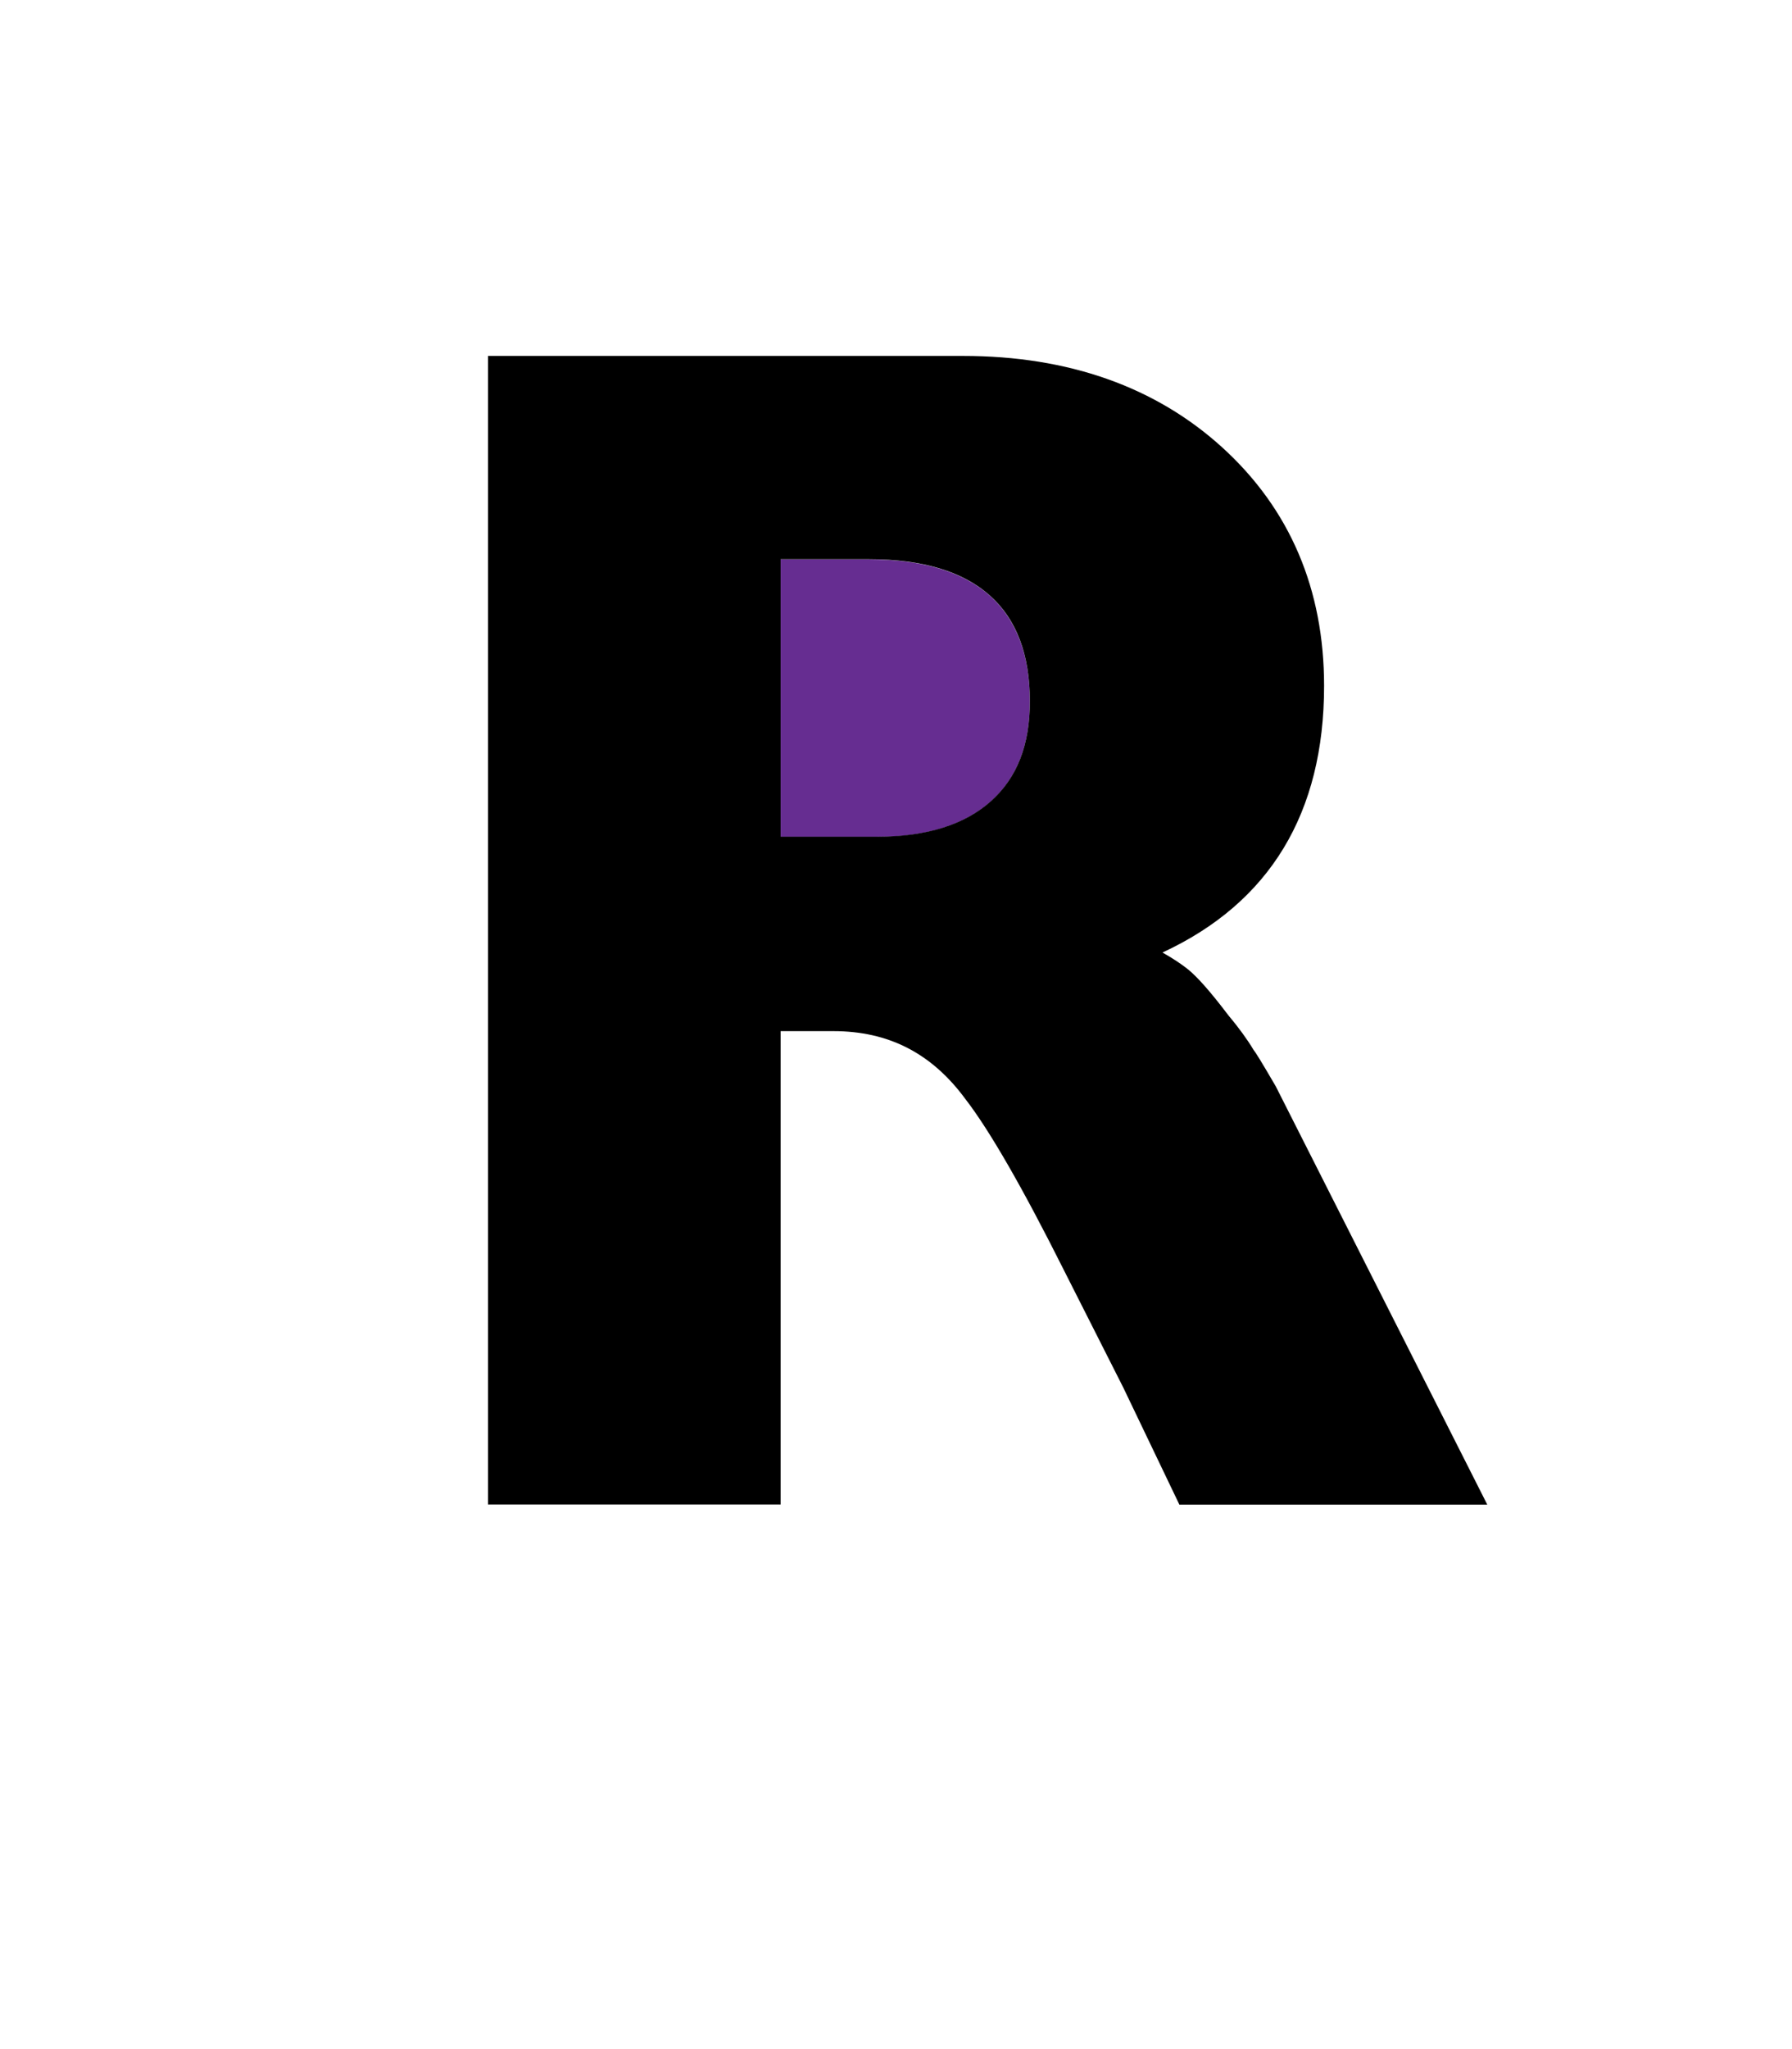 <?xml version="1.0" encoding="utf-8"?>
<!-- Generator: Adobe Illustrator 20.1.0, SVG Export Plug-In . SVG Version: 6.00 Build 0)  -->
<svg version="1.1" id="Layer_1" xmlns="http://www.w3.org/2000/svg" xmlns:xlink="http://www.w3.org/1999/xlink" x="0px" y="0px"
	 viewBox="0 0 1008 1152" style="enable-background:new 0 0 1008 1152;" xml:space="preserve">
<style type="text/css">
	.st0{fill:#662D91;}
</style>
<g>
	<path class="st0" d="M439.1,314.4v156.1h54.3c27.6,0,49-6.7,63.9-19.9c14.8-13.2,22-31.7,22-56.3c0-26.1-7.6-46.1-22.5-59.4
		c-15.1-13.5-38-20.4-67.8-20.4H439.1z"/>
	<path d="M274.5,199.9v645.9h164.6V579.7h29.7c31,0,55.2,12.4,74.1,38c13.7,17.7,32.4,50.2,55.6,96.5l33.3,65.8l31.6,65.9h173.2
		l-119-235.2c-8.4-14.4-11.1-18.7-12.5-20.5c-3.6-6-8.5-12.7-14.3-19.6c-9.7-12.8-17.1-21.2-22.5-25.6c-3.5-2.8-8.2-6-14.4-9.5
		c60.4-28,90.9-78.4,90.9-149.9c0-54.3-19.2-99.3-57-133.8c-37.6-34.3-86.8-51.7-146.1-51.7H274.5z M579.3,394.2
		c0,24.7-7.2,43.1-22,56.3c-14.8,13.2-36.3,19.9-63.9,19.9h-54.3V314.4H489c29.9,0,52.7,6.9,67.8,20.4
		C571.8,348.1,579.3,368.1,579.3,394.2z"/>
</g>
</svg>
